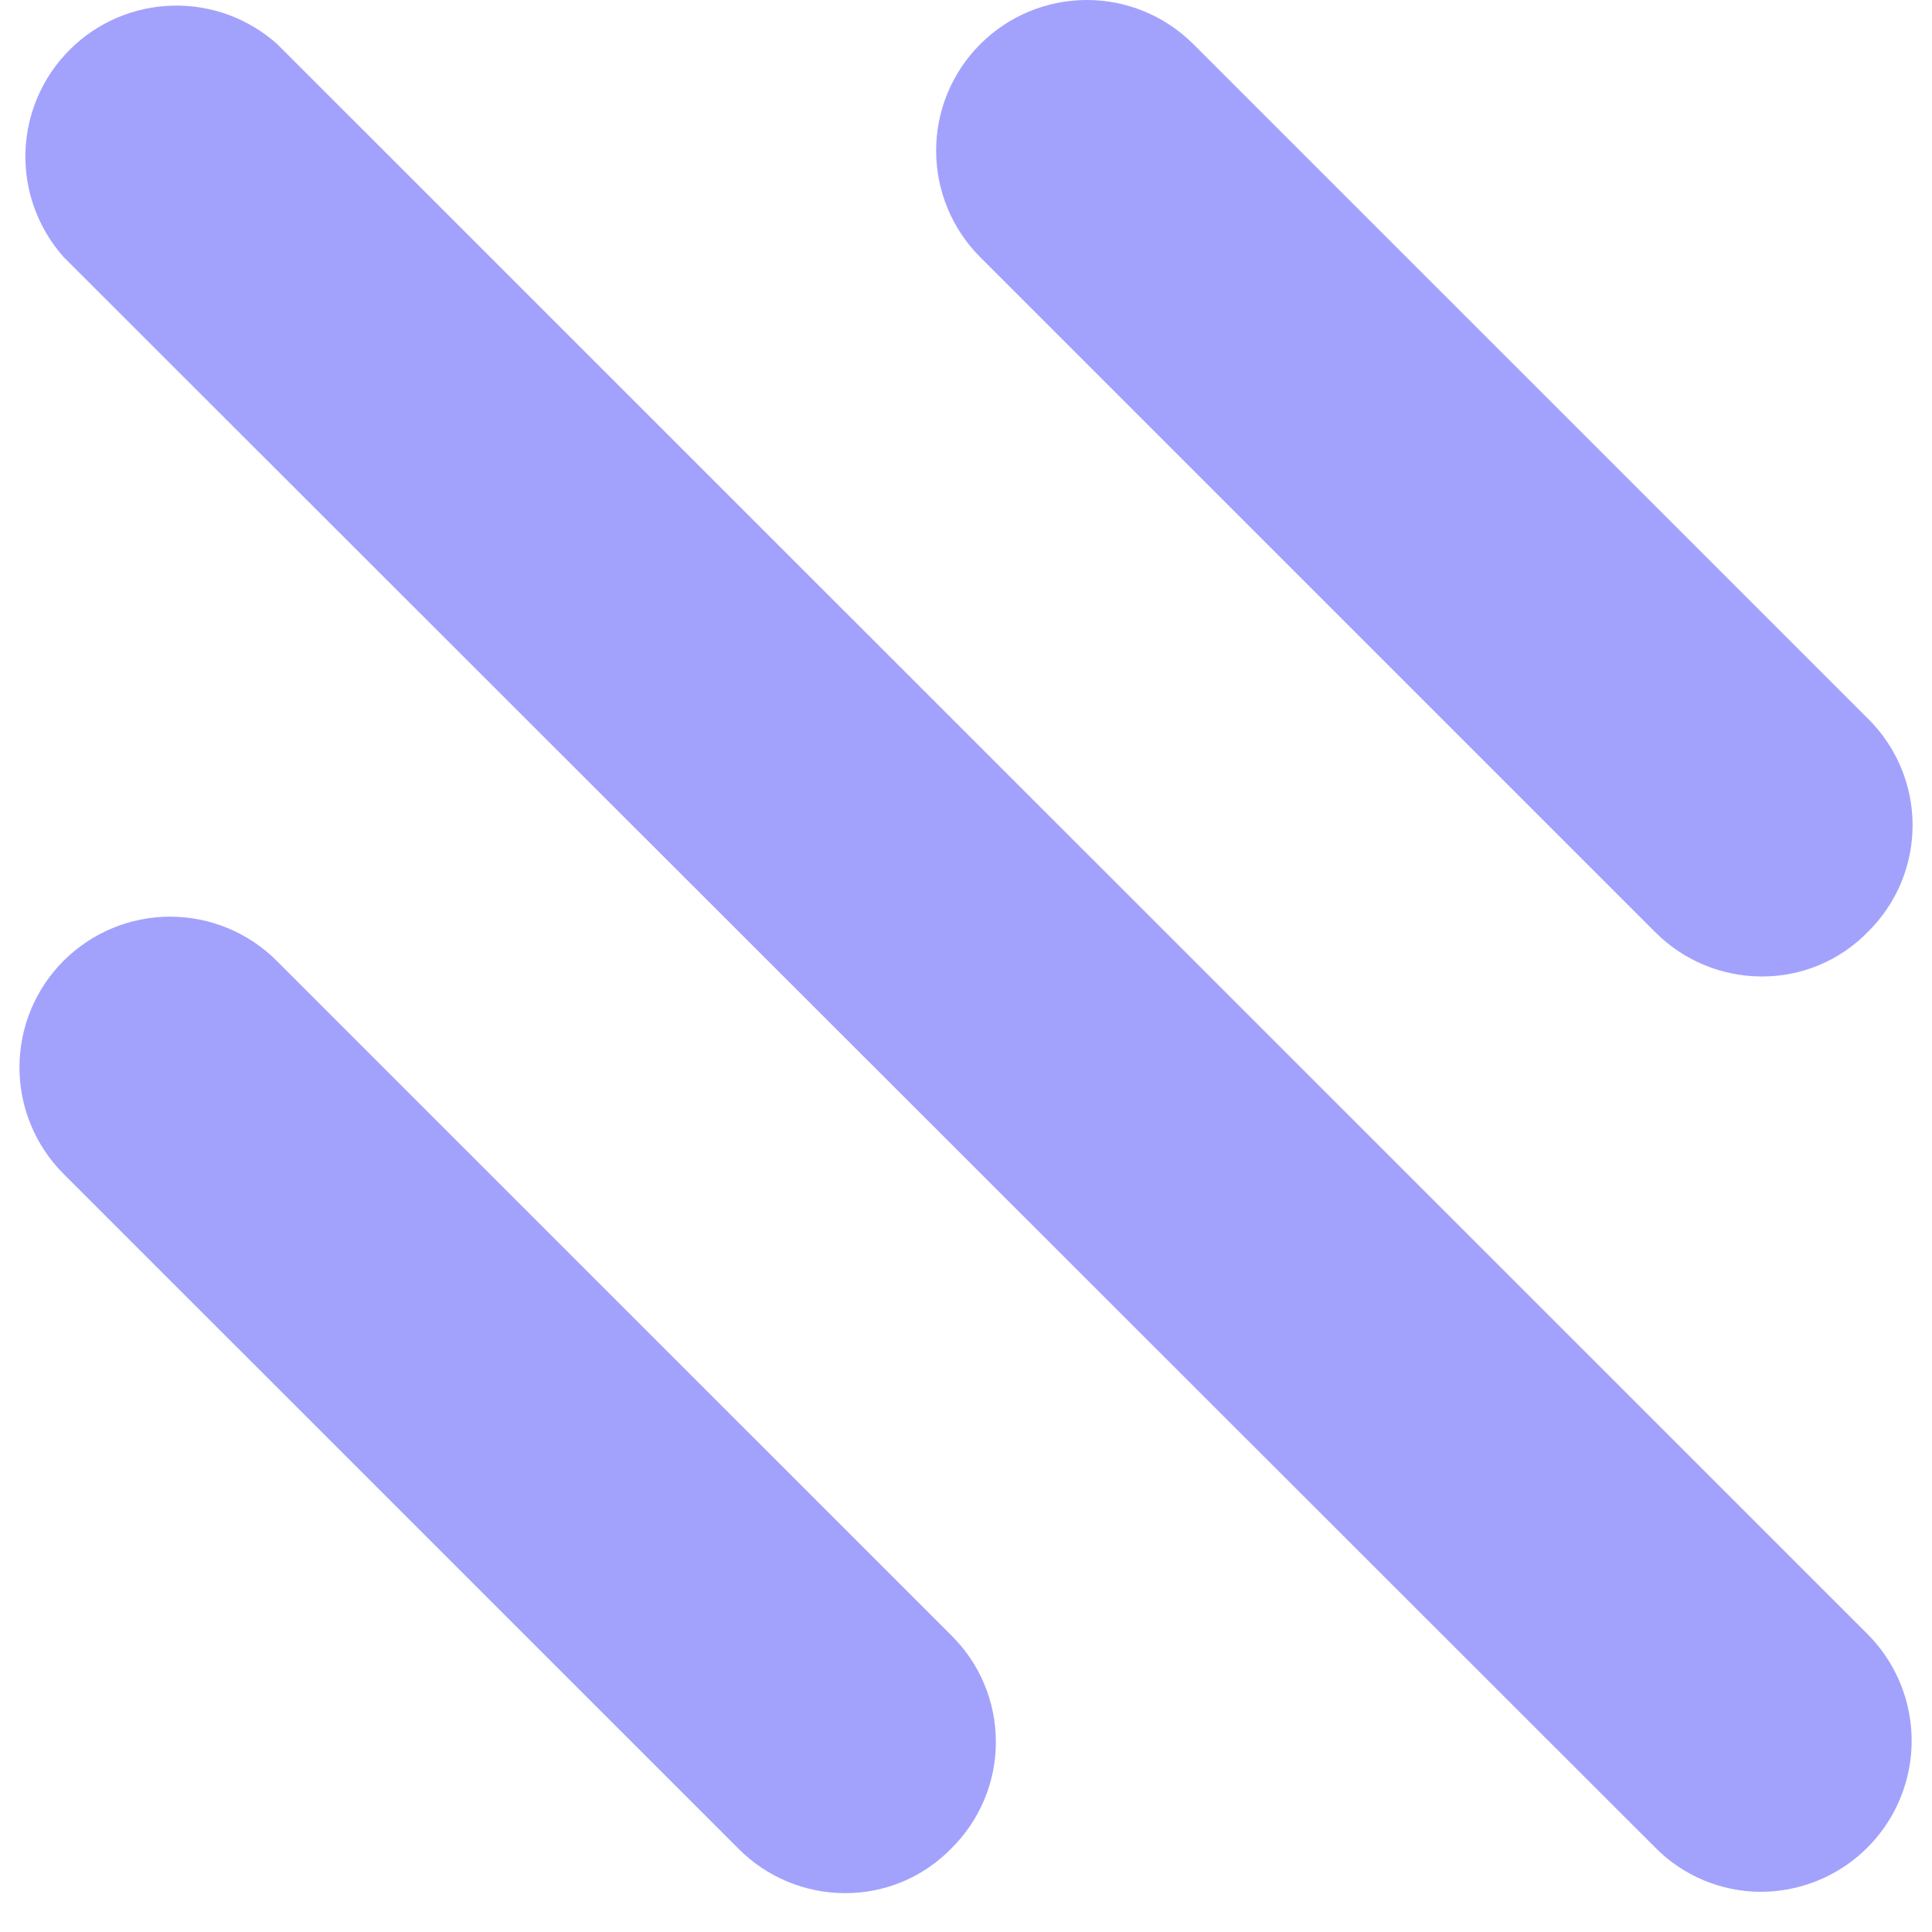 <svg width="41" height="41" viewBox="0 0 41 41" fill="none" xmlns="http://www.w3.org/2000/svg">
<path d="M37.378 40.147C36.957 40.148 36.541 40.064 36.153 39.902C35.765 39.739 35.413 39.501 35.119 39.2L1.349 5.453C0.805 4.841 0.515 4.045 0.54 3.227C0.565 2.408 0.902 1.631 1.482 1.053C2.062 0.475 2.841 0.141 3.659 0.12C4.478 0.098 5.273 0.39 5.883 0.936L39.637 34.683C40.082 35.131 40.385 35.701 40.507 36.321C40.63 36.94 40.566 37.582 40.325 38.166C40.084 38.75 39.675 39.249 39.151 39.602C38.626 39.954 38.01 40.144 37.378 40.147V40.147Z" fill="#A2A2FD"/>
<path d="M37.38 20.722C36.96 20.721 36.543 20.637 36.155 20.474C35.767 20.311 35.415 20.074 35.119 19.774L20.803 5.459C20.203 4.859 19.866 4.046 19.866 3.198C19.866 2.35 20.203 1.536 20.803 0.937C21.402 0.337 22.216 0 23.064 0C23.912 0 24.726 0.337 25.325 0.937L39.642 15.252C39.941 15.547 40.179 15.899 40.342 16.288C40.504 16.676 40.588 17.092 40.588 17.513C40.588 17.934 40.504 18.351 40.342 18.739C40.179 19.127 39.941 19.479 39.642 19.774C39.348 20.077 38.996 20.316 38.608 20.479C38.219 20.642 37.802 20.725 37.38 20.722V20.722Z" fill="#A2A2FD"/>
<path d="M17.927 40.175C17.506 40.174 17.09 40.09 16.702 39.927C16.314 39.764 15.962 39.526 15.666 39.227L1.349 24.912C1.052 24.615 0.817 24.262 0.656 23.874C0.495 23.486 0.413 23.071 0.413 22.651C0.413 22.231 0.495 21.815 0.656 21.427C0.817 21.039 1.052 20.686 1.349 20.39C1.646 20.093 1.999 19.857 2.387 19.696C2.775 19.536 3.191 19.453 3.611 19.453C4.031 19.453 4.446 19.536 4.834 19.696C5.222 19.857 5.575 20.093 5.872 20.39L20.188 34.705C20.488 35 20.726 35.352 20.888 35.74C21.051 36.129 21.134 36.545 21.134 36.966C21.134 37.387 21.051 37.803 20.888 38.192C20.726 38.58 20.488 38.932 20.188 39.227C19.895 39.529 19.543 39.769 19.154 39.932C18.766 40.095 18.348 40.178 17.927 40.175V40.175Z" fill="#A2A2FD"/>
</svg>
